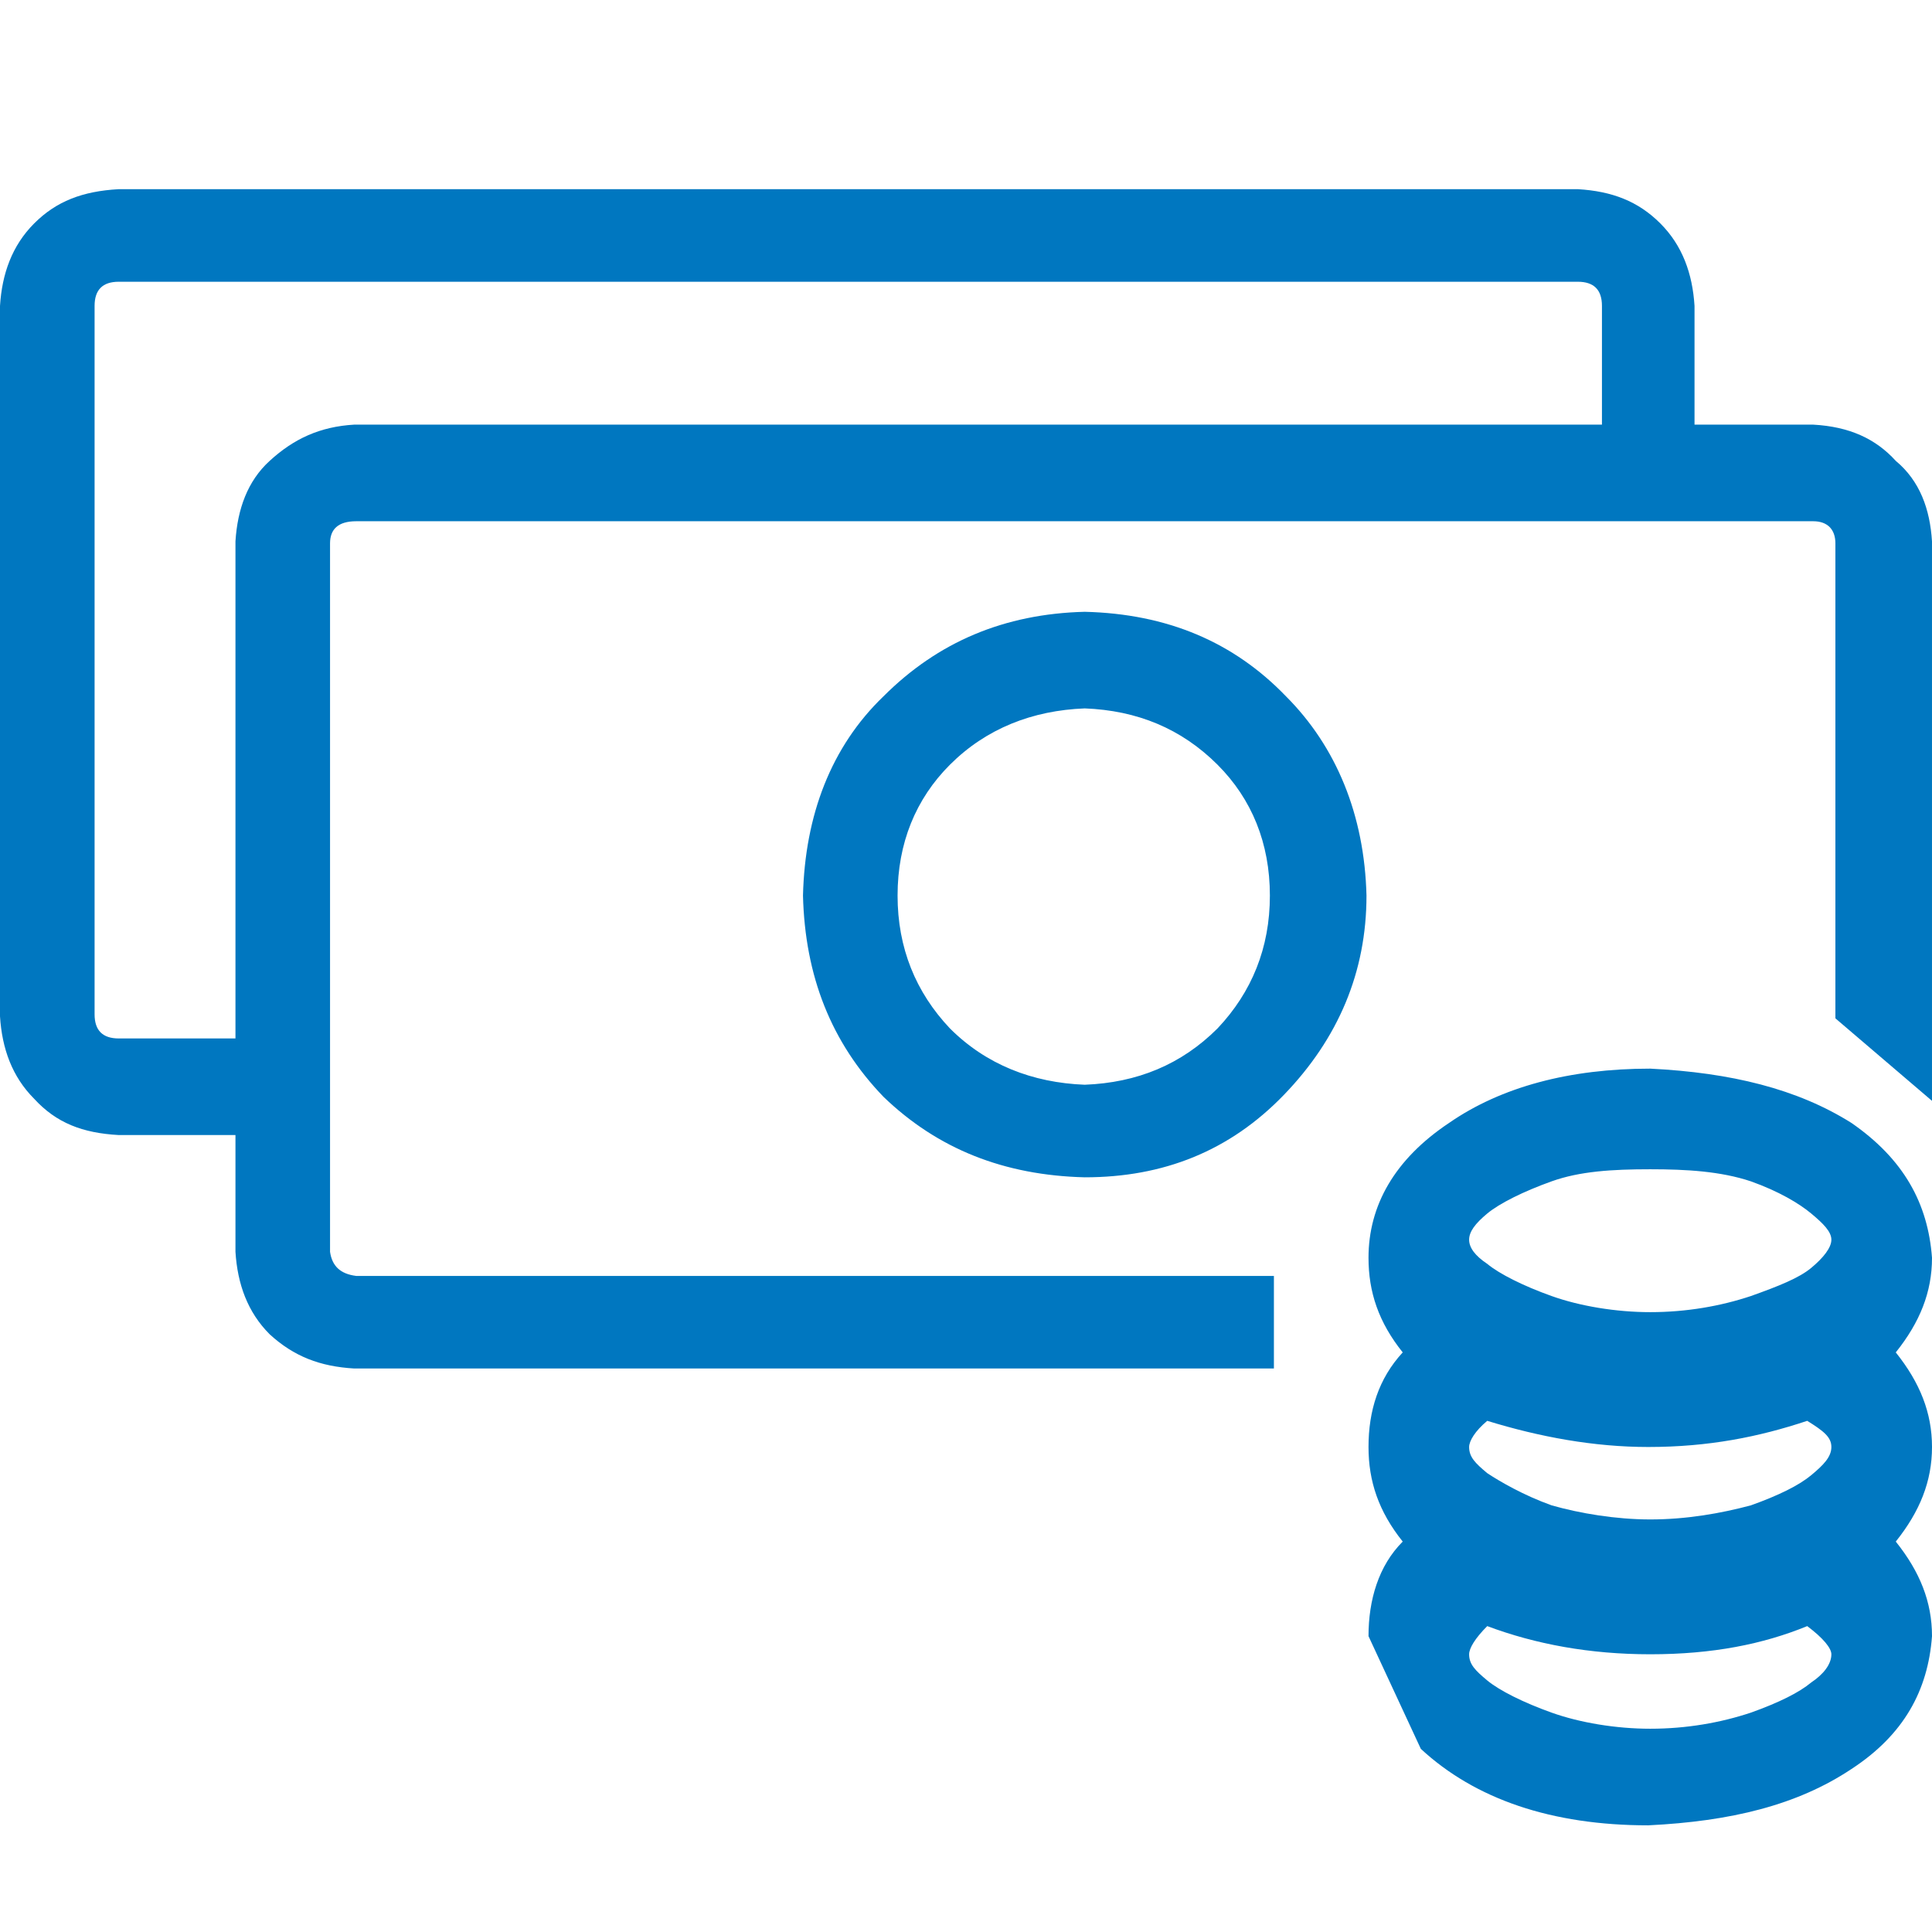 <?xml version="1.0" encoding="utf-8"?>
<!DOCTYPE svg PUBLIC "-//W3C//DTD SVG 1.1//EN" "http://www.w3.org/Graphics/SVG/1.1/DTD/svg11.dtd">
<svg version="1.1" xmlns="http://www.w3.org/2000/svg" xmlns:xlink="http://www.w3.org/1999/xlink" x="0px" y="0px" width="960px"
   height="960px" viewBox="0 0 960 960" enable-background="new 0 0 1920 1080" xml:space="preserve">

<g id="1510">
   <path id="1510" style="fill:#0077c0" d="M633 280h-457c-17 1 -30 6 -42 17c-11 11 -16 25 -17 41v58h-58c-18 1 -31 6 -42 18c-11 11 -16 25 -17 41v353c1 16 6 30 17 41s24 16 42 17h725c17 -1 30 -6 41 -17s16 -25 17 -41v-59h59c18 -1 31 -7 41 -18c12 -10 17 -24 18 -40v-278l-48 41v236c0 7 -4 11 -11 11 h-724c-9 0 -13 -4 -13 -11v-352c1 -7 5 -11 13 -12h456v-46zM47 808v-352c0 -8 4 -12 12 -12h58v247c1 16 6 30 17 40c12 11 25 17 42 18h620v59c0 8 -4 12 -12 12h-725c-8 0 -12 -4 -12 -12zM638 416c-27 -28 -60 -41 -99 -41c-40 1 -73 14 -100 40c-26 27 -39 60 -40 100 c1 40 14 74 40 99c27 27 60 41 100 42c41 -1 74 -15 100 -42c25 -25 39 -59 40 -99c0 -38 -14 -71 -41 -99zM539 608c-26 -1 -49 -10 -67 -28c-17 -17 -26 -39 -26 -65s9 -48 26 -66c18 -18 41 -27 67 -28c26 1 48 10 66 28c17 18 26 40 26 66s-9 48 -26 65 c-18 18 -40 27 -66 28zM720 402c26 18 60 27 100 27c40 -2 73 -10 100 -27c26 -18 38 -40 40 -67c0 -17 -6 -32 -18 -47c12 -15 18 -30 18 -47s-6 -32 -18 -47c12 -15 18 -30 18 -47c-2 -27 -14 -49 -40 -66c-27 -18 -60 -26 -101 -28c-48 0 -86 13 -113 38l-26 56 c0 18 5 35 17 47c-12 15 -17 30 -17 47c0 18 5 34 17 47c-12 15 -17 30 -17 47c0 26 13 49 40 67zM771 316c14 -5 32 -8 49 -8c18 0 35 3 50 8c14 5 24 9 30 14s10 10 10 14s-4 8 -10 13s-16 11 -30 16c-15 5 -32 6 -50 6c-19 0 -35 -1 -49 -6s-26 -11 -32 -16s-9 -9 -9 -13 s3 -8 9 -12c6 -5 18 -11 32 -16zM771 212c14 -4 32 -7 49 -7c18 0 35 3 50 7c14 5 24 10 30 15s10 9 10 14s-4 8 -12 13c-24 -8 -49 -13 -79 -13c-27 0 -54 5 -80 13c-6 -5 -9 -10 -9 -13c0 -5 3 -8 9 -13c6 -4 18 -11 32 -16zM771 109c14 -5 32 -8 49 -8c18 0 35 3 50 8 c14 5 24 10 30 15c6 4 10 9 10 14c0 3 -4 8 -12 14c-22 -9 -47 -14 -78 -14c-30 0 -57 5 -81 14c-6 -6 -9 -11 -9 -14c0 -5 3 -8 9 -13s18 -11 32 -16z"
     transform="translate(0, 960) scale(1, -1)" />
</g>

</svg>
